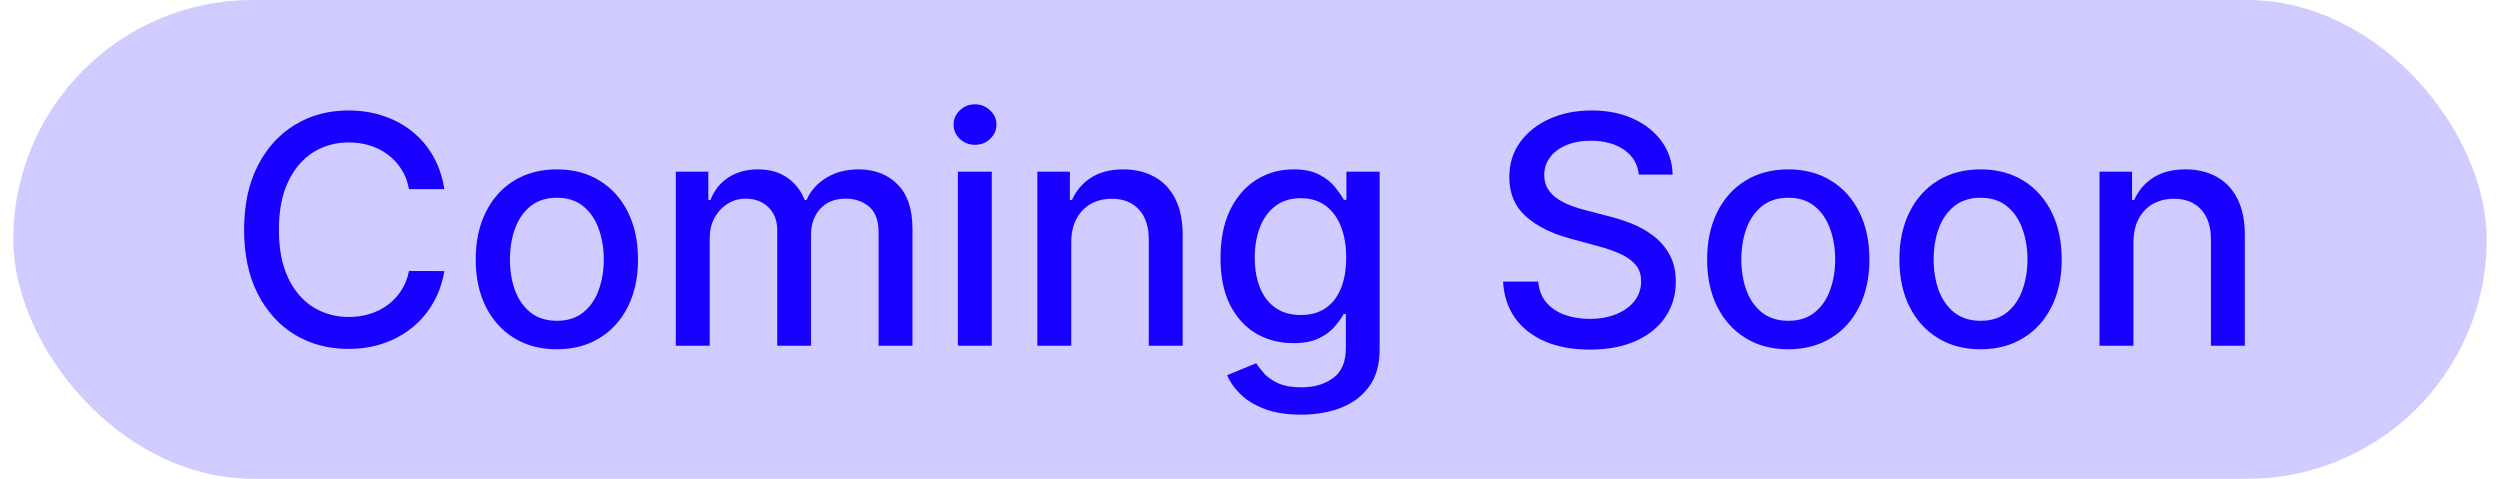 <svg width="94" height="18" viewBox="0 0 94 18" fill="none" xmlns="http://www.w3.org/2000/svg">
<rect x="0.5" width="93" height="18" rx="9" fill="#D0CCFF"/>
<path d="M16.707 7.111H15.378C15.327 6.827 15.232 6.577 15.092 6.361C14.953 6.145 14.783 5.962 14.581 5.811C14.379 5.661 14.153 5.547 13.903 5.47C13.656 5.393 13.393 5.355 13.115 5.355C12.612 5.355 12.162 5.482 11.764 5.734C11.369 5.987 11.057 6.358 10.827 6.847C10.599 7.335 10.486 7.932 10.486 8.636C10.486 9.347 10.599 9.946 10.827 10.435C11.057 10.923 11.371 11.293 11.768 11.543C12.166 11.793 12.614 11.918 13.111 11.918C13.386 11.918 13.648 11.881 13.895 11.807C14.145 11.73 14.371 11.618 14.572 11.47C14.774 11.322 14.945 11.142 15.084 10.929C15.226 10.713 15.324 10.466 15.378 10.188L16.707 10.192C16.636 10.621 16.499 11.016 16.294 11.376C16.092 11.734 15.832 12.044 15.514 12.305C15.199 12.564 14.838 12.764 14.432 12.906C14.026 13.048 13.582 13.119 13.102 13.119C12.347 13.119 11.673 12.94 11.082 12.582C10.492 12.222 10.026 11.706 9.685 11.036C9.347 10.365 9.178 9.565 9.178 8.636C9.178 7.705 9.348 6.905 9.689 6.237C10.03 5.567 10.496 5.053 11.087 4.695C11.678 4.334 12.349 4.153 13.102 4.153C13.565 4.153 13.997 4.22 14.398 4.354C14.801 4.484 15.163 4.678 15.484 4.933C15.805 5.186 16.071 5.496 16.281 5.862C16.491 6.226 16.634 6.642 16.707 7.111ZM20.938 13.132C20.324 13.132 19.789 12.992 19.331 12.71C18.874 12.429 18.519 12.036 18.266 11.53C18.013 11.024 17.887 10.433 17.887 9.757C17.887 9.078 18.013 8.484 18.266 7.976C18.519 7.467 18.874 7.072 19.331 6.791C19.789 6.51 20.324 6.369 20.938 6.369C21.552 6.369 22.087 6.51 22.544 6.791C23.002 7.072 23.357 7.467 23.61 7.976C23.863 8.484 23.989 9.078 23.989 9.757C23.989 10.433 23.863 11.024 23.61 11.53C23.357 12.036 23.002 12.429 22.544 12.71C22.087 12.992 21.552 13.132 20.938 13.132ZM20.942 12.062C21.34 12.062 21.669 11.957 21.931 11.747C22.192 11.537 22.385 11.257 22.51 10.908C22.638 10.558 22.702 10.173 22.702 9.753C22.702 9.335 22.638 8.952 22.51 8.602C22.385 8.25 22.192 7.967 21.931 7.754C21.669 7.541 21.34 7.435 20.942 7.435C20.541 7.435 20.209 7.541 19.945 7.754C19.684 7.967 19.489 8.25 19.361 8.602C19.236 8.952 19.174 9.335 19.174 9.753C19.174 10.173 19.236 10.558 19.361 10.908C19.489 11.257 19.684 11.537 19.945 11.747C20.209 11.957 20.541 12.062 20.942 12.062ZM25.411 13V6.455H26.634V7.52H26.715C26.852 7.159 27.075 6.878 27.384 6.676C27.694 6.472 28.065 6.369 28.496 6.369C28.934 6.369 29.3 6.472 29.596 6.676C29.894 6.881 30.114 7.162 30.256 7.52H30.325C30.481 7.17 30.729 6.892 31.07 6.685C31.411 6.474 31.817 6.369 32.289 6.369C32.883 6.369 33.367 6.555 33.742 6.928C34.12 7.3 34.309 7.861 34.309 8.611V13H33.035V8.73C33.035 8.287 32.914 7.966 32.673 7.767C32.431 7.568 32.143 7.469 31.808 7.469C31.393 7.469 31.07 7.597 30.84 7.852C30.61 8.105 30.495 8.43 30.495 8.828V13H29.225V8.649C29.225 8.294 29.114 8.009 28.893 7.793C28.671 7.577 28.383 7.469 28.028 7.469C27.786 7.469 27.563 7.533 27.359 7.661C27.157 7.786 26.994 7.96 26.869 8.185C26.746 8.409 26.685 8.669 26.685 8.964V13H25.411ZM36.017 13V6.455H37.291V13H36.017ZM36.66 5.445C36.439 5.445 36.248 5.371 36.089 5.223C35.933 5.072 35.855 4.893 35.855 4.686C35.855 4.476 35.933 4.297 36.089 4.149C36.248 3.999 36.439 3.923 36.66 3.923C36.882 3.923 37.071 3.999 37.227 4.149C37.386 4.297 37.466 4.476 37.466 4.686C37.466 4.893 37.386 5.072 37.227 5.223C37.071 5.371 36.882 5.445 36.66 5.445ZM40.279 9.114V13H39.005V6.455H40.228V7.52H40.309C40.459 7.173 40.695 6.895 41.016 6.685C41.34 6.474 41.748 6.369 42.239 6.369C42.685 6.369 43.076 6.463 43.411 6.651C43.746 6.835 44.006 7.111 44.191 7.477C44.376 7.844 44.468 8.297 44.468 8.837V13H43.194V8.99C43.194 8.516 43.07 8.145 42.823 7.878C42.576 7.608 42.236 7.473 41.805 7.473C41.509 7.473 41.246 7.537 41.016 7.665C40.789 7.793 40.609 7.98 40.475 8.227C40.344 8.472 40.279 8.767 40.279 9.114ZM48.921 15.591C48.401 15.591 47.954 15.523 47.579 15.386C47.207 15.25 46.903 15.07 46.667 14.845C46.431 14.621 46.255 14.375 46.139 14.108L47.234 13.656C47.31 13.781 47.413 13.913 47.541 14.053C47.671 14.195 47.847 14.315 48.069 14.415C48.293 14.514 48.582 14.564 48.934 14.564C49.417 14.564 49.816 14.446 50.131 14.21C50.447 13.977 50.604 13.605 50.604 13.094V11.807H50.523C50.447 11.946 50.336 12.101 50.191 12.271C50.049 12.442 49.853 12.589 49.603 12.714C49.353 12.839 49.028 12.902 48.627 12.902C48.11 12.902 47.644 12.781 47.229 12.54C46.818 12.296 46.491 11.936 46.249 11.462C46.011 10.984 45.891 10.398 45.891 9.702C45.891 9.006 46.009 8.409 46.245 7.912C46.484 7.415 46.81 7.034 47.225 6.77C47.64 6.503 48.11 6.369 48.636 6.369C49.042 6.369 49.37 6.438 49.62 6.574C49.87 6.707 50.065 6.864 50.204 7.043C50.346 7.222 50.455 7.379 50.532 7.516H50.626V6.455H51.874V13.145C51.874 13.707 51.744 14.169 51.482 14.53C51.221 14.891 50.867 15.158 50.421 15.331C49.978 15.504 49.478 15.591 48.921 15.591ZM48.908 11.845C49.275 11.845 49.584 11.76 49.837 11.589C50.093 11.416 50.286 11.169 50.417 10.848C50.55 10.524 50.617 10.136 50.617 9.685C50.617 9.244 50.552 8.857 50.421 8.521C50.291 8.186 50.099 7.925 49.846 7.737C49.593 7.547 49.281 7.452 48.908 7.452C48.525 7.452 48.205 7.551 47.95 7.75C47.694 7.946 47.501 8.213 47.37 8.551C47.242 8.889 47.178 9.267 47.178 9.685C47.178 10.114 47.244 10.49 47.374 10.814C47.505 11.138 47.698 11.391 47.954 11.572C48.212 11.754 48.531 11.845 48.908 11.845ZM61.621 6.565C61.576 6.162 61.388 5.849 61.059 5.628C60.729 5.403 60.314 5.291 59.814 5.291C59.456 5.291 59.147 5.348 58.885 5.462C58.624 5.572 58.421 5.726 58.276 5.922C58.134 6.115 58.063 6.335 58.063 6.582C58.063 6.79 58.111 6.969 58.208 7.119C58.307 7.27 58.436 7.396 58.596 7.499C58.758 7.598 58.931 7.682 59.115 7.75C59.3 7.815 59.478 7.869 59.648 7.912L60.5 8.134C60.779 8.202 61.064 8.294 61.357 8.411C61.65 8.527 61.921 8.68 62.171 8.871C62.421 9.061 62.623 9.297 62.776 9.578C62.932 9.859 63.01 10.196 63.01 10.588C63.01 11.082 62.883 11.521 62.627 11.905C62.374 12.288 62.006 12.591 61.523 12.812C61.043 13.034 60.462 13.145 59.78 13.145C59.127 13.145 58.561 13.041 58.084 12.834C57.607 12.626 57.233 12.332 56.963 11.952C56.694 11.568 56.544 11.114 56.516 10.588H57.837C57.863 10.903 57.965 11.166 58.144 11.376C58.326 11.584 58.557 11.739 58.838 11.841C59.123 11.94 59.434 11.99 59.772 11.99C60.144 11.99 60.475 11.932 60.765 11.815C61.057 11.696 61.287 11.531 61.455 11.321C61.623 11.108 61.706 10.859 61.706 10.575C61.706 10.317 61.633 10.105 61.485 9.94C61.34 9.776 61.142 9.639 60.892 9.531C60.645 9.423 60.365 9.328 60.053 9.246L59.022 8.964C58.323 8.774 57.769 8.494 57.36 8.125C56.953 7.756 56.75 7.267 56.75 6.659C56.75 6.156 56.887 5.717 57.159 5.342C57.432 4.967 57.801 4.676 58.267 4.469C58.733 4.259 59.259 4.153 59.844 4.153C60.435 4.153 60.956 4.257 61.408 4.464C61.863 4.672 62.221 4.957 62.482 5.321C62.743 5.682 62.88 6.097 62.891 6.565H61.621ZM67.239 13.132C66.625 13.132 66.09 12.992 65.632 12.71C65.175 12.429 64.82 12.036 64.567 11.53C64.314 11.024 64.188 10.433 64.188 9.757C64.188 9.078 64.314 8.484 64.567 7.976C64.82 7.467 65.175 7.072 65.632 6.791C66.09 6.51 66.625 6.369 67.239 6.369C67.852 6.369 68.388 6.51 68.845 6.791C69.303 7.072 69.658 7.467 69.91 7.976C70.163 8.484 70.29 9.078 70.29 9.757C70.29 10.433 70.163 11.024 69.91 11.53C69.658 12.036 69.303 12.429 68.845 12.71C68.388 12.992 67.852 13.132 67.239 13.132ZM67.243 12.062C67.641 12.062 67.97 11.957 68.231 11.747C68.493 11.537 68.686 11.257 68.811 10.908C68.939 10.558 69.003 10.173 69.003 9.753C69.003 9.335 68.939 8.952 68.811 8.602C68.686 8.25 68.493 7.967 68.231 7.754C67.97 7.541 67.641 7.435 67.243 7.435C66.842 7.435 66.51 7.541 66.246 7.754C65.984 7.967 65.79 8.25 65.662 8.602C65.537 8.952 65.474 9.335 65.474 9.753C65.474 10.173 65.537 10.558 65.662 10.908C65.79 11.257 65.984 11.537 66.246 11.747C66.51 11.957 66.842 12.062 67.243 12.062ZM74.469 13.132C73.856 13.132 73.32 12.992 72.863 12.71C72.405 12.429 72.05 12.036 71.797 11.53C71.544 11.024 71.418 10.433 71.418 9.757C71.418 9.078 71.544 8.484 71.797 7.976C72.05 7.467 72.405 7.072 72.863 6.791C73.32 6.51 73.856 6.369 74.469 6.369C75.083 6.369 75.618 6.51 76.076 6.791C76.533 7.072 76.888 7.467 77.141 7.976C77.394 8.484 77.52 9.078 77.52 9.757C77.52 10.433 77.394 11.024 77.141 11.53C76.888 12.036 76.533 12.429 76.076 12.71C75.618 12.992 75.083 13.132 74.469 13.132ZM74.473 12.062C74.871 12.062 75.201 11.957 75.462 11.747C75.723 11.537 75.916 11.257 76.041 10.908C76.169 10.558 76.233 10.173 76.233 9.753C76.233 9.335 76.169 8.952 76.041 8.602C75.916 8.25 75.723 7.967 75.462 7.754C75.201 7.541 74.871 7.435 74.473 7.435C74.073 7.435 73.74 7.541 73.476 7.754C73.215 7.967 73.02 8.25 72.892 8.602C72.767 8.952 72.705 9.335 72.705 9.753C72.705 10.173 72.767 10.558 72.892 10.908C73.02 11.257 73.215 11.537 73.476 11.747C73.74 11.957 74.073 12.062 74.473 12.062ZM80.217 9.114V13H78.942V6.455H80.165V7.52H80.246C80.397 7.173 80.633 6.895 80.954 6.685C81.278 6.474 81.685 6.369 82.177 6.369C82.623 6.369 83.013 6.463 83.349 6.651C83.684 6.835 83.944 7.111 84.129 7.477C84.313 7.844 84.406 8.297 84.406 8.837V13H83.131V8.99C83.131 8.516 83.008 8.145 82.761 7.878C82.513 7.608 82.174 7.473 81.742 7.473C81.447 7.473 81.184 7.537 80.954 7.665C80.727 7.793 80.546 7.98 80.413 8.227C80.282 8.472 80.217 8.767 80.217 9.114Z" fill="#1700FF"/>
</svg>
